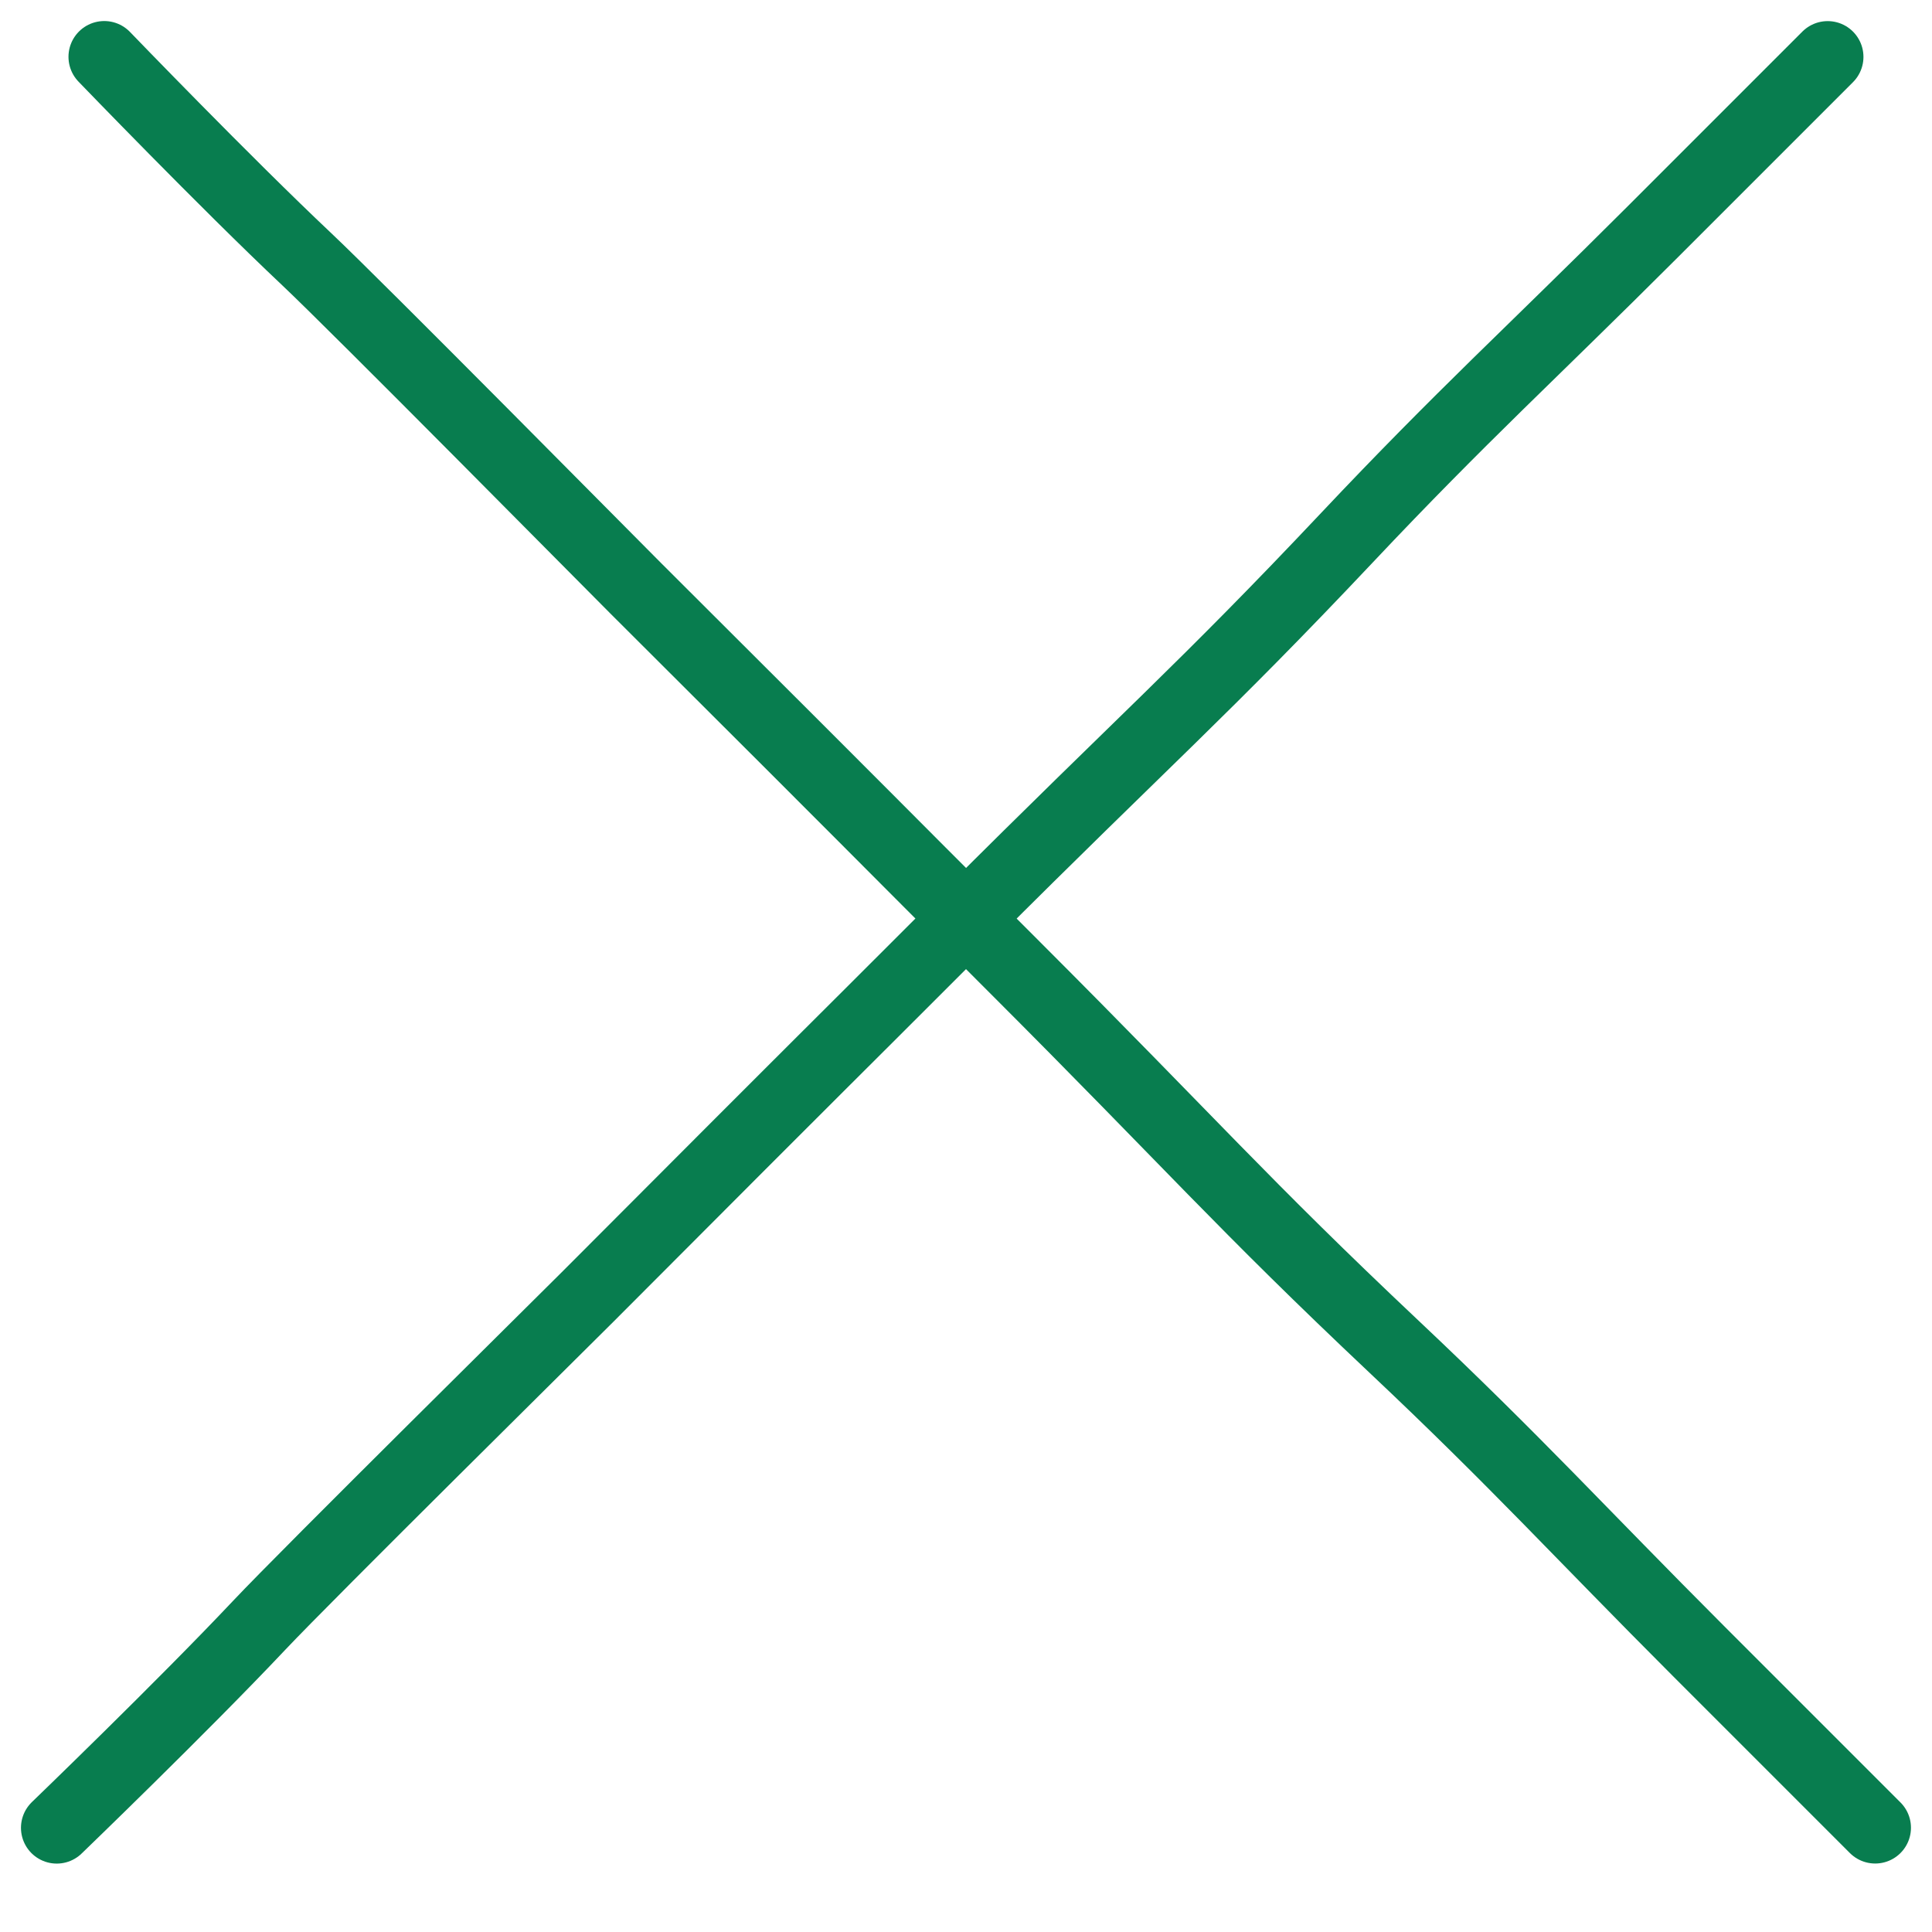 <?xml version="1.0" encoding="UTF-8"?> <svg xmlns="http://www.w3.org/2000/svg" width="27" height="27" viewBox="0 0 27 27" fill="none"><path d="M25.542 0.795C25.542 0.795 25.189 1.149 23.067 3.27C21.41 4.926 20.432 5.808 18.825 7.513C16.811 9.649 15.996 10.341 13.521 12.816C11.047 15.291 12.118 14.209 8.218 18.119C7.865 18.473 4.308 21.987 3.621 22.715C2.55 23.851 0.793 25.544 0.793 25.544" stroke="#087D4F" stroke-linecap="round"></path><path d="M26.206 25.543C26.206 25.543 25.852 25.189 23.731 23.068C22.075 21.411 21.193 20.433 19.488 18.826C17.352 16.812 16.66 15.997 14.185 13.522C11.71 11.048 12.792 12.119 8.882 8.219C8.528 7.866 5.014 4.309 4.286 3.622C3.15 2.551 1.457 0.794 1.457 0.794" stroke="#087D4F" stroke-linecap="round"></path></svg> 